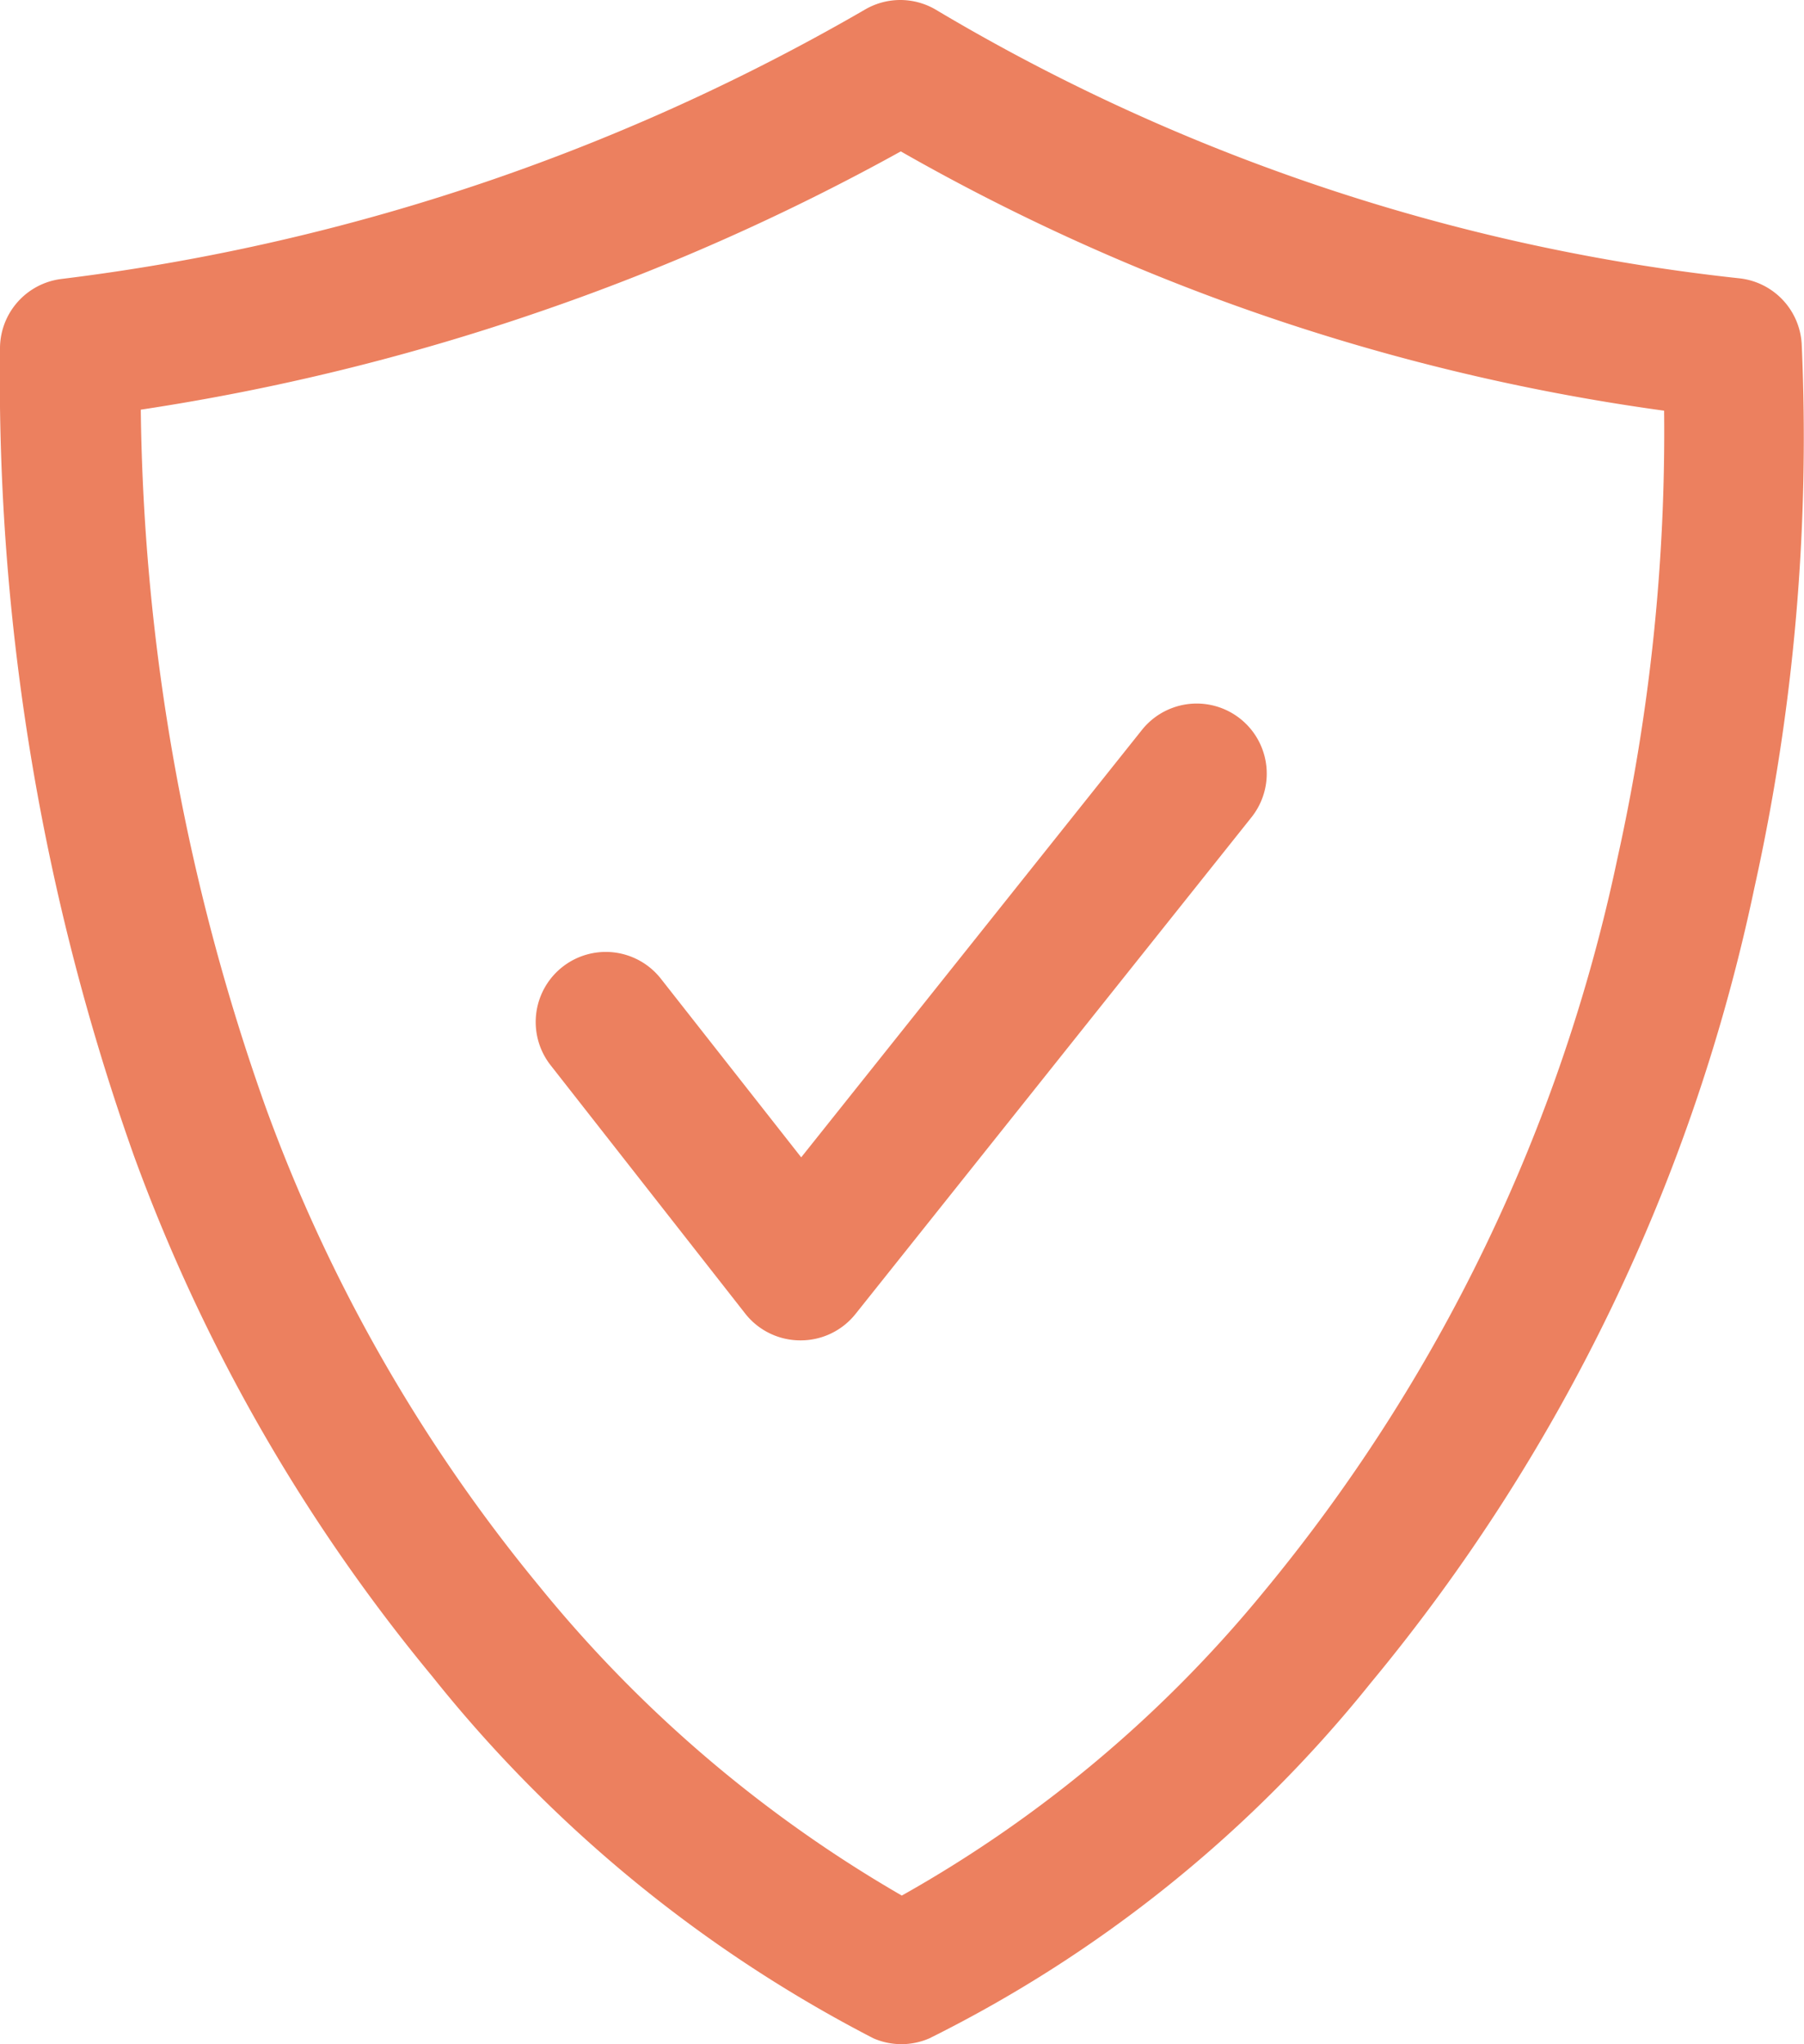 <svg xmlns="http://www.w3.org/2000/svg" width="14.147" height="16.026" viewBox="0 0 14.147 16.026"><g transform="translate(0)"><g transform="translate(0 0)"><path d="M6.81-.25a.549.549,0,0,1,.282.078A15.564,15.564,0,0,0,9.784,1.1a15.549,15.549,0,0,0,3.605.832.549.549,0,0,1,.49.517,16.276,16.276,0,0,1-.37,4.257A14.409,14.409,0,0,1,10.5,12.944a10.32,10.32,0,0,1-3.461,2.787.549.549,0,0,1-.44,0,10.7,10.7,0,0,1-3.458-2.836A13.838,13.838,0,0,1,.8,8.811,18.238,18.238,0,0,1-.25,2.482a.549.549,0,0,1,.483-.545A16.61,16.61,0,0,0,3.607,1.16,16.6,16.6,0,0,0,6.535-.176.549.549,0,0,1,6.81-.25ZM12.8,2.97a16.637,16.637,0,0,1-3.386-.833,16.667,16.667,0,0,1-2.6-1.2A17.7,17.7,0,0,1,3.964,2.2a17.707,17.707,0,0,1-3.11.762A16.87,16.87,0,0,0,1.833,8.43a12.743,12.743,0,0,0,2.148,3.759,10.3,10.3,0,0,0,2.841,2.423,9.99,9.99,0,0,0,2.831-2.373,13.322,13.322,0,0,0,2.782-5.764A15.4,15.4,0,0,0,12.8,2.97Z" transform="translate(0.25 0.25)" fill="#ec805f"/><path d="M17.605,25.471a.549.549,0,0,1-.432-.21l-1.526-1.947a.549.549,0,0,1,.865-.678l1.1,1.4,2.672-3.351a.549.549,0,0,1,.859.685l-3.105,3.894A.549.549,0,0,1,17.605,25.471Z" transform="translate(-11.329 -14.962)" fill="#ec805f"/></g></g></svg>